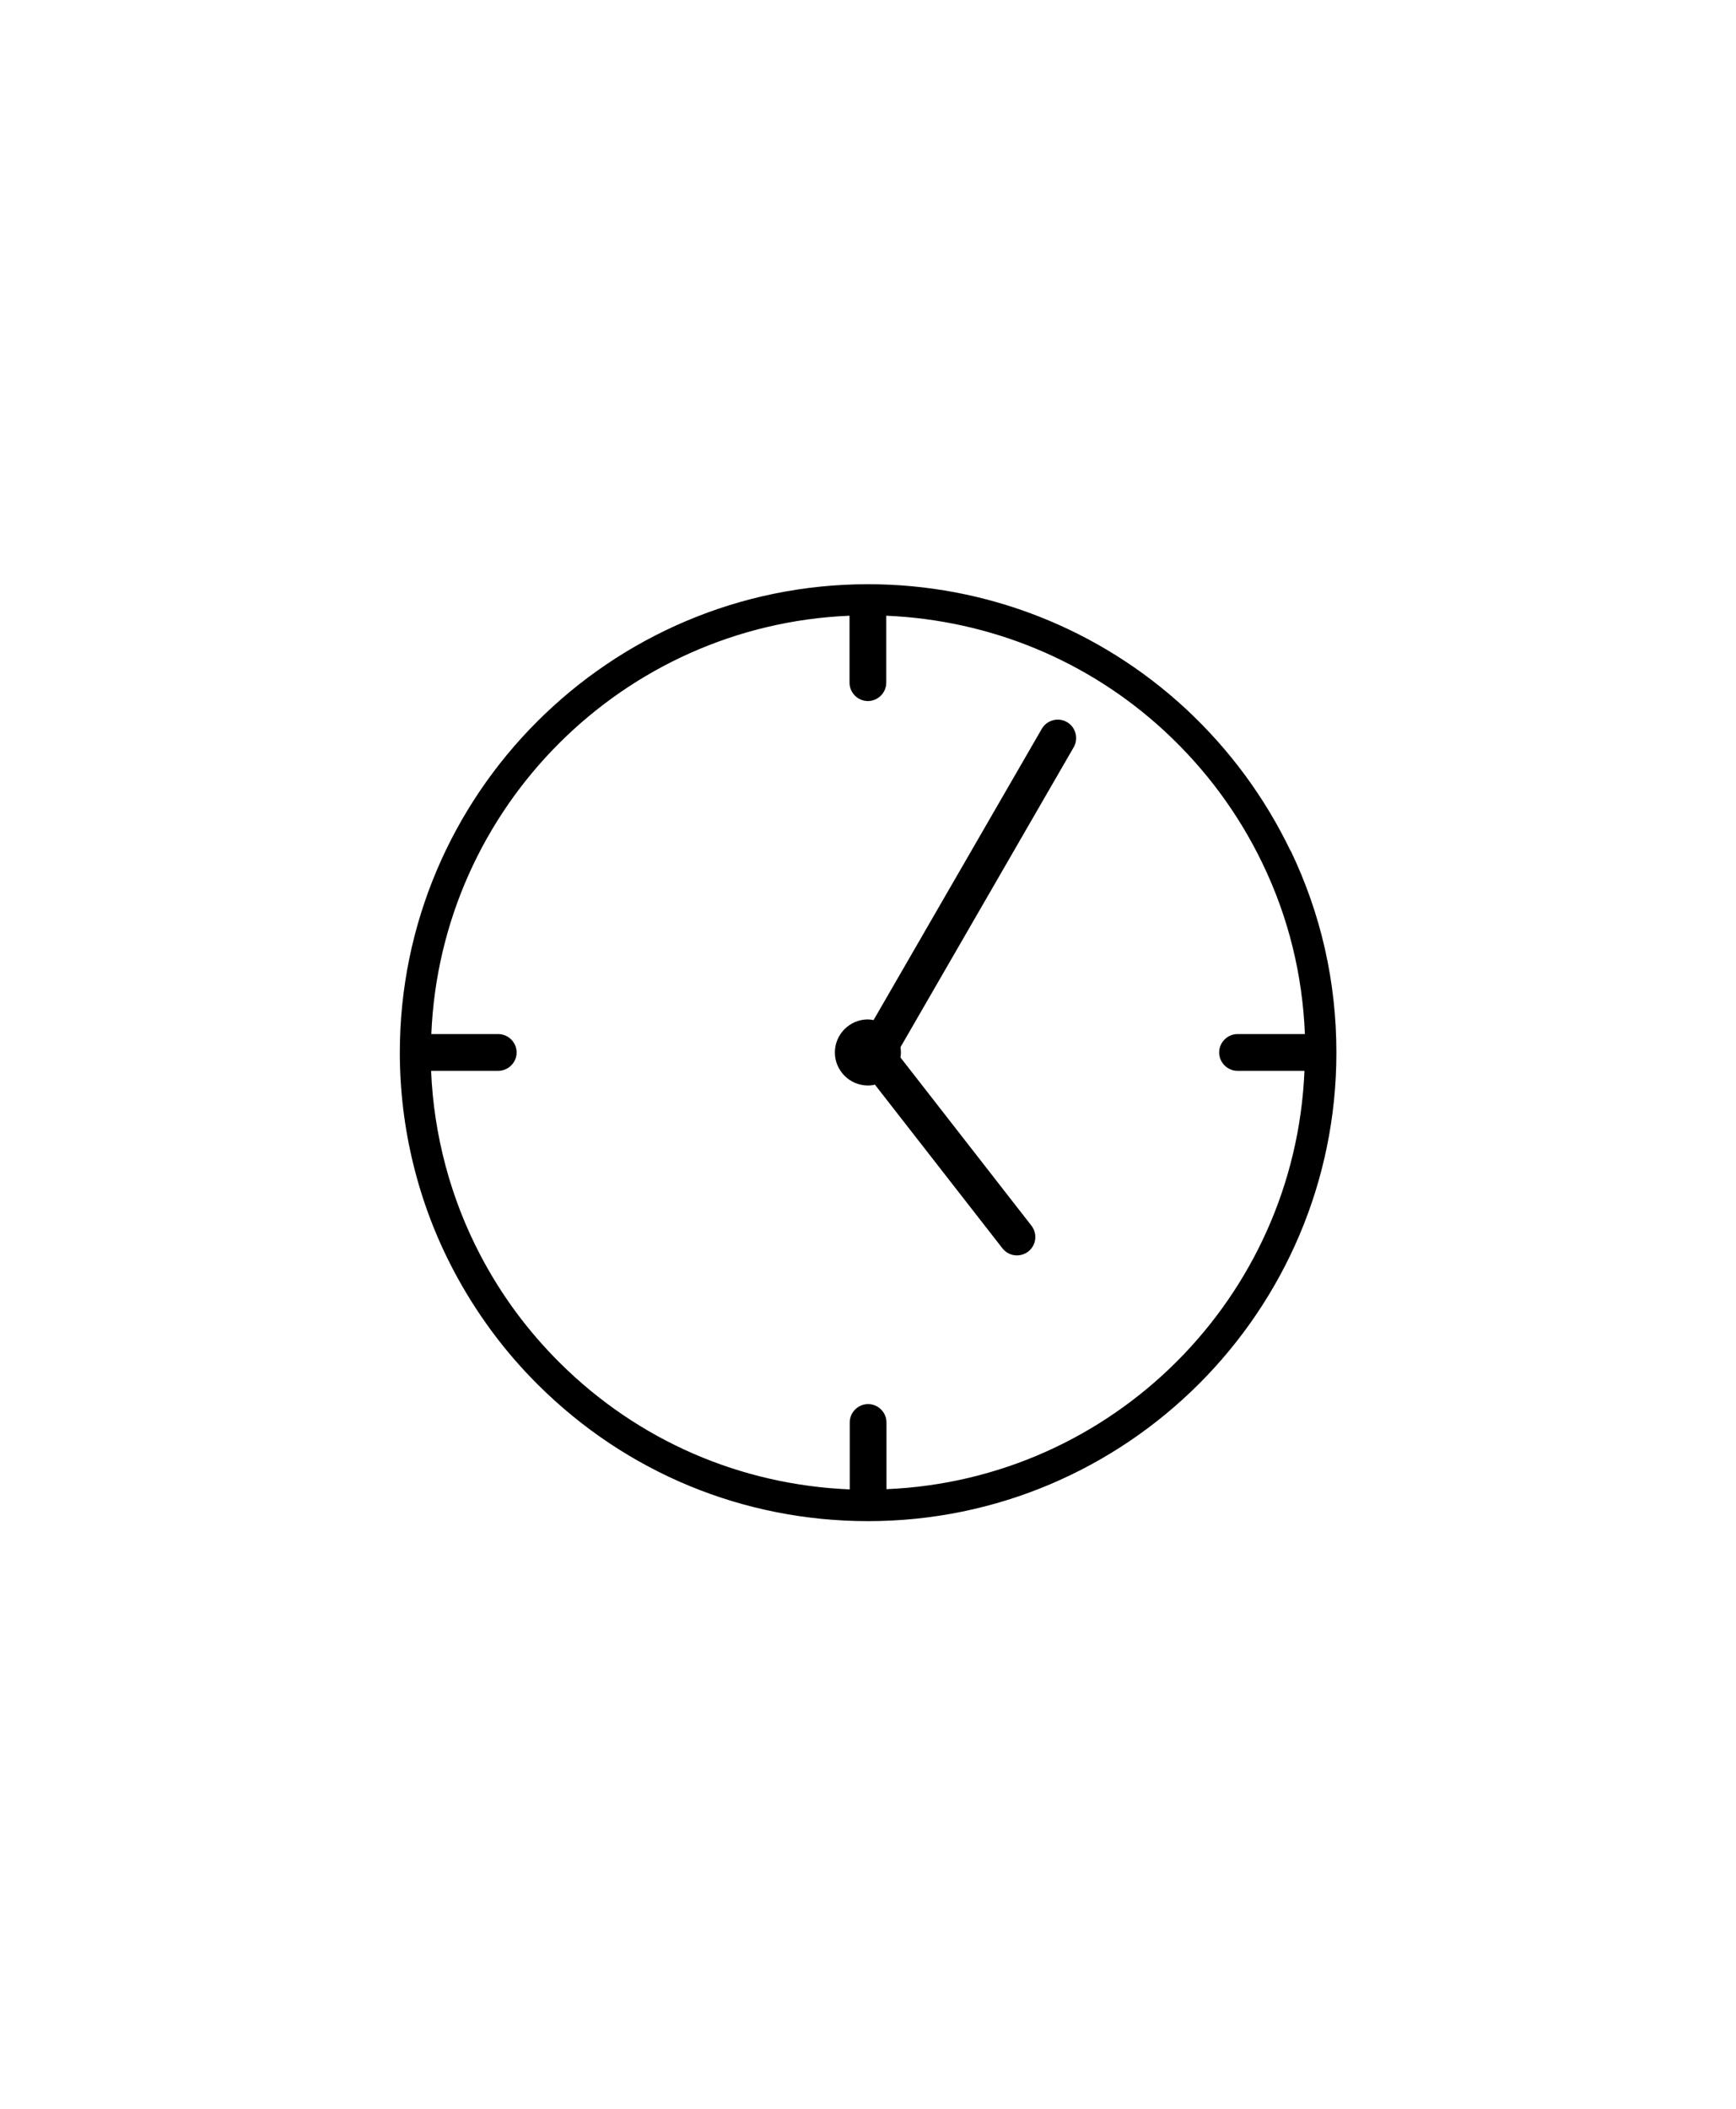 <svg xmlns="http://www.w3.org/2000/svg" id="Icons_RZ_x5F_d&#xFC;nn" viewBox="0 0 79.37 96.38"><path d="M48.78,33c-.4-.23-.92-.09-1.15.31l-7.69,13.31c-.08-.01-.17-.03-.26-.03-.83,0-1.51.68-1.51,1.51s.68,1.51,1.51,1.51c.11,0,.22-.01.32-.04l5.83,7.48c.29.37.81.43,1.18.15.37-.29.43-.81.15-1.18l-5.99-7.69c.01-.08.02-.15.02-.23s-.01-.16-.02-.24l7.92-13.71c.23-.4.09-.92-.31-1.15Z"></path><path d="M59,38.88c-1.18-2.45-2.79-4.63-4.79-6.49-3.97-3.67-9.13-5.69-14.52-5.69h0c-11.8,0-21.41,9.6-21.41,21.41,0,3.45.84,6.88,2.44,9.92,1.02,1.94,2.32,3.71,3.88,5.26,4.04,4.02,9.4,6.23,15.09,6.23h0c11.8,0,21.41-9.6,21.41-21.41,0-3.23-.7-6.33-2.09-9.23ZM40.53,68.07v-3.06c0-.46-.38-.84-.84-.84s-.84.38-.84.84v3.06c-5-.21-9.68-2.23-13.26-5.79-1.46-1.45-2.68-3.1-3.63-4.92-1.36-2.59-2.13-5.49-2.25-8.42h3.07c.46,0,.84-.38.84-.84s-.38-.84-.84-.84h-3.06c.43-10.36,8.76-18.69,19.12-19.12v3.06c0,.46.38.84.84.84s.84-.38.84-.84v-3.06c4.73.2,9.23,2.04,12.73,5.28,1.87,1.73,3.38,3.77,4.48,6.06,1.18,2.45,1.82,5.07,1.93,7.78h-3.08c-.46,0-.84.38-.84.84s.38.84.84.84h3.06c-.43,10.36-8.76,18.69-19.12,19.12Z"></path></svg>